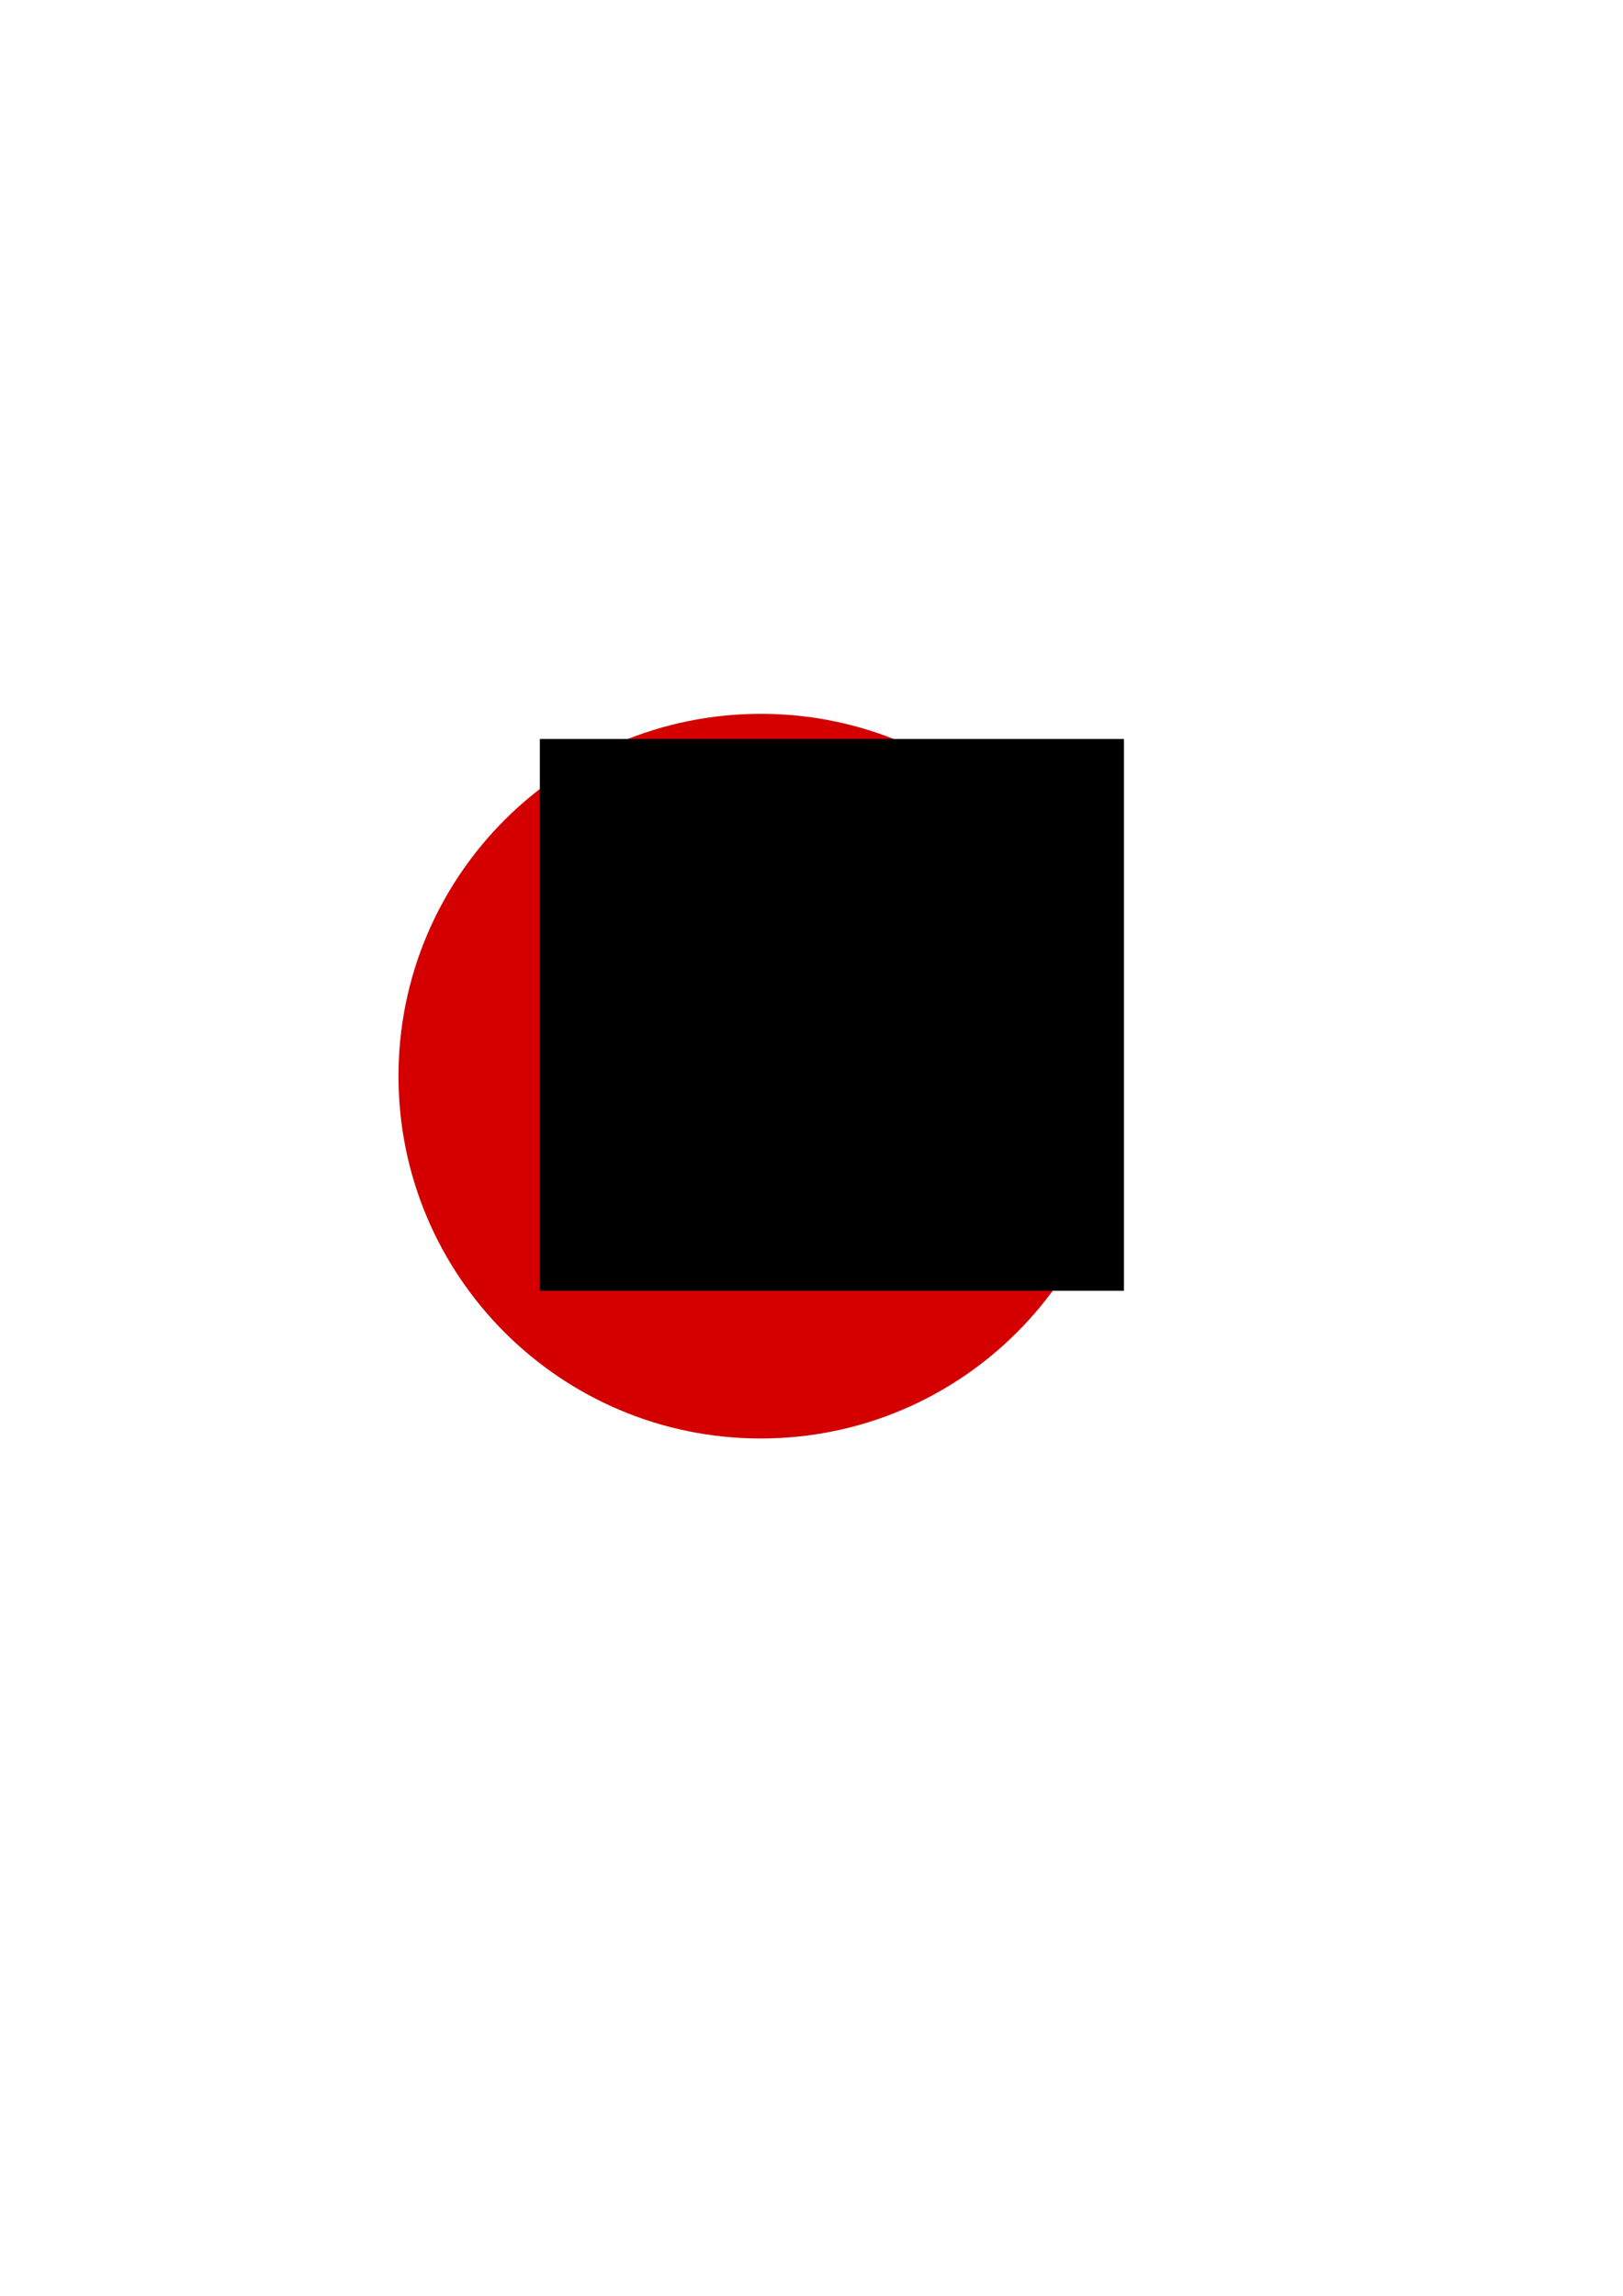 <?xml version="1.0" encoding="UTF-8"?>
<svg width="210mm" height="297mm" version="1.1" xmlns="http://www.w3.org/2000/svg">
<g>
<path d="m372.06 349.02c-97.846 0-177.19 79.311-177.19 177.16 0 97.846 79.342 177.16 177.19 177.16s177.16-79.311 177.16-177.16c0-97.846-79.311-177.16-177.16-177.16zm-0.719 79.688c19.295 2e-4 34.274 4.623 44.938 13.906 10.663 9.283 16 21.053 16 35.281-1.4e-4 8.85-2.451 16.728-7.344 23.625-4.893 6.897-11.762 12.169-20.625 15.812 11.263 4.251 19.825 10.439 25.688 18.594 5.862 8.155 8.781 17.579 8.781 28.25-1.4e-4 17.612-5.951 31.919-17.906 42.938-11.956 11.018-27.87 16.531-47.719 16.531-18.464 0-33.847-4.547-46.125-13.656-14.494-10.758-21.719-25.51-21.719-44.25-1e-5 -10.324 2.709-19.805 8.156-28.438 5.447-8.632 14.025-15.284 25.75-19.969-10.063-3.991-17.368-9.485-21.938-16.469-4.57-6.984-6.844-14.64-6.844-22.969-1e-5 -14.228 5.273-25.998 15.844-35.281 10.571-9.283 25.583-13.906 45.062-13.906zm0.438 29c-7.478 1.7e-4 -13.444 2.086-17.875 6.25-4.431 4.165-6.656 9.678-6.656 16.531-6e-5 7.288 2.208 12.985 6.594 17.062 4.385 4.078 10.207 6.094 17.5 6.094 7.386 1.2e-4 13.319-2.035 17.75-6.156 4.431-4.121 6.625-9.837 6.625-17.125-1e-4 -6.854-2.177-12.348-6.562-16.469-4.385-4.121-10.174-6.187-17.375-6.188zm0.125 75.219c-9.509 8e-5 -16.588 3.09-21.25 9.25-4.662 6.16-7 12.83-7 20.031-4e-5 10.064 2.757 17.923 8.25 23.562 5.493 5.639 12.346 8.469 20.562 8.469 8.032 3e-5 14.675-2.703 19.938-8.125 5.262-5.422 7.906-13.262 7.906-23.5-1e-4 -8.936-2.708-16.109-8.062-21.531-5.355-5.422-12.127-8.156-20.344-8.156z" fill="#d40000"/>
<flowRoot fill="#000000" font-family="Sans" font-size="40px" font-weight="bold" letter-spacing="0px" word-spacing="0px" style="line-height:125%" xml:space="preserve"><flowRegion><rect x="264.01" y="361.33" width="285.65" height="269.78"/></flowRegion><flowPara/></flowRoot>
</g>
</svg>
